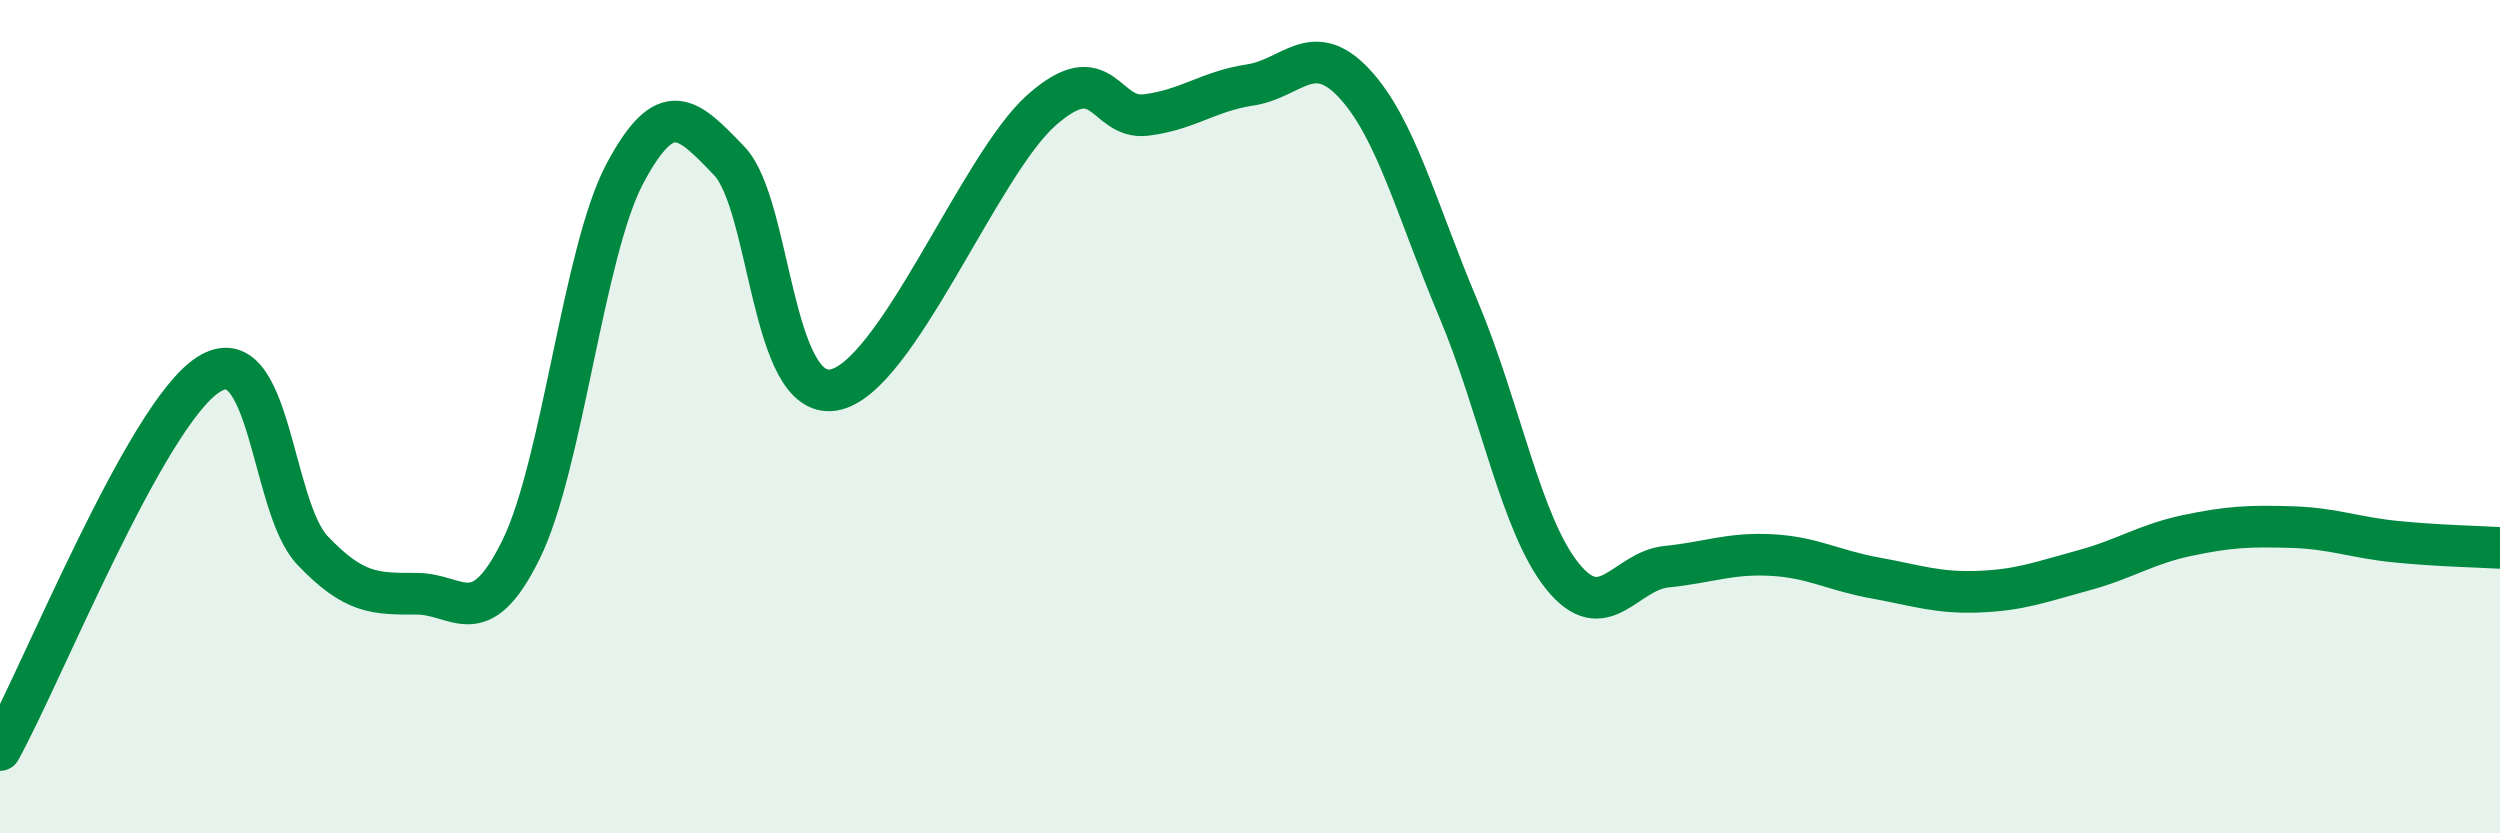 
    <svg width="60" height="20" viewBox="0 0 60 20" xmlns="http://www.w3.org/2000/svg">
      <path
        d="M 0,18 C 1,16.2 3.5,9.95 5,8.99 C 6.5,8.03 6.5,12.16 7.5,13.21 C 8.5,14.26 9,14.25 10,14.25 C 11,14.25 11.5,15.22 12.5,13.2 C 13.5,11.18 14,6.03 15,4.16 C 16,2.29 16.5,2.82 17.5,3.86 C 18.5,4.9 18.5,9.6 20,9.36 C 21.5,9.12 23.5,3.96 25,2.64 C 26.5,1.32 26.5,2.88 27.5,2.76 C 28.5,2.64 29,2.19 30,2.04 C 31,1.89 31.5,0.93 32.5,2 C 33.5,3.07 34,5.04 35,7.41 C 36,9.78 36.5,12.59 37.5,13.83 C 38.5,15.07 39,13.7 40,13.6 C 41,13.5 41.5,13.27 42.5,13.32 C 43.5,13.37 44,13.69 45,13.87 C 46,14.05 46.5,14.24 47.5,14.2 C 48.5,14.16 49,13.96 50,13.69 C 51,13.42 51.5,13.06 52.5,12.85 C 53.5,12.64 54,12.62 55,12.65 C 56,12.68 56.5,12.9 57.5,13 C 58.5,13.1 59.5,13.12 60,13.15L60 20L0 20Z"
        fill="#008740"
        opacity="0.1"
        stroke-linecap="round"
        stroke-linejoin="round"
      />
      <path
        d="M 0,18 C 1,16.2 3.5,9.95 5,8.99 C 6.5,8.03 6.5,12.16 7.5,13.21 C 8.5,14.26 9,14.25 10,14.25 C 11,14.25 11.5,15.22 12.5,13.2 C 13.5,11.18 14,6.03 15,4.16 C 16,2.29 16.5,2.82 17.5,3.86 C 18.5,4.9 18.5,9.6 20,9.36 C 21.5,9.12 23.5,3.96 25,2.64 C 26.5,1.32 26.5,2.88 27.5,2.76 C 28.5,2.64 29,2.19 30,2.04 C 31,1.89 31.5,0.93 32.5,2 C 33.5,3.07 34,5.04 35,7.41 C 36,9.78 36.5,12.59 37.5,13.83 C 38.5,15.07 39,13.7 40,13.6 C 41,13.5 41.5,13.27 42.5,13.32 C 43.5,13.37 44,13.69 45,13.87 C 46,14.05 46.5,14.24 47.5,14.2 C 48.5,14.16 49,13.96 50,13.69 C 51,13.42 51.5,13.06 52.5,12.85 C 53.5,12.64 54,12.62 55,12.65 C 56,12.68 56.5,12.9 57.5,13 C 58.5,13.1 59.5,13.12 60,13.15"
        stroke="#008740"
        stroke-width="1"
        fill="none"
        stroke-linecap="round"
        stroke-linejoin="round"
      />
    </svg>
  